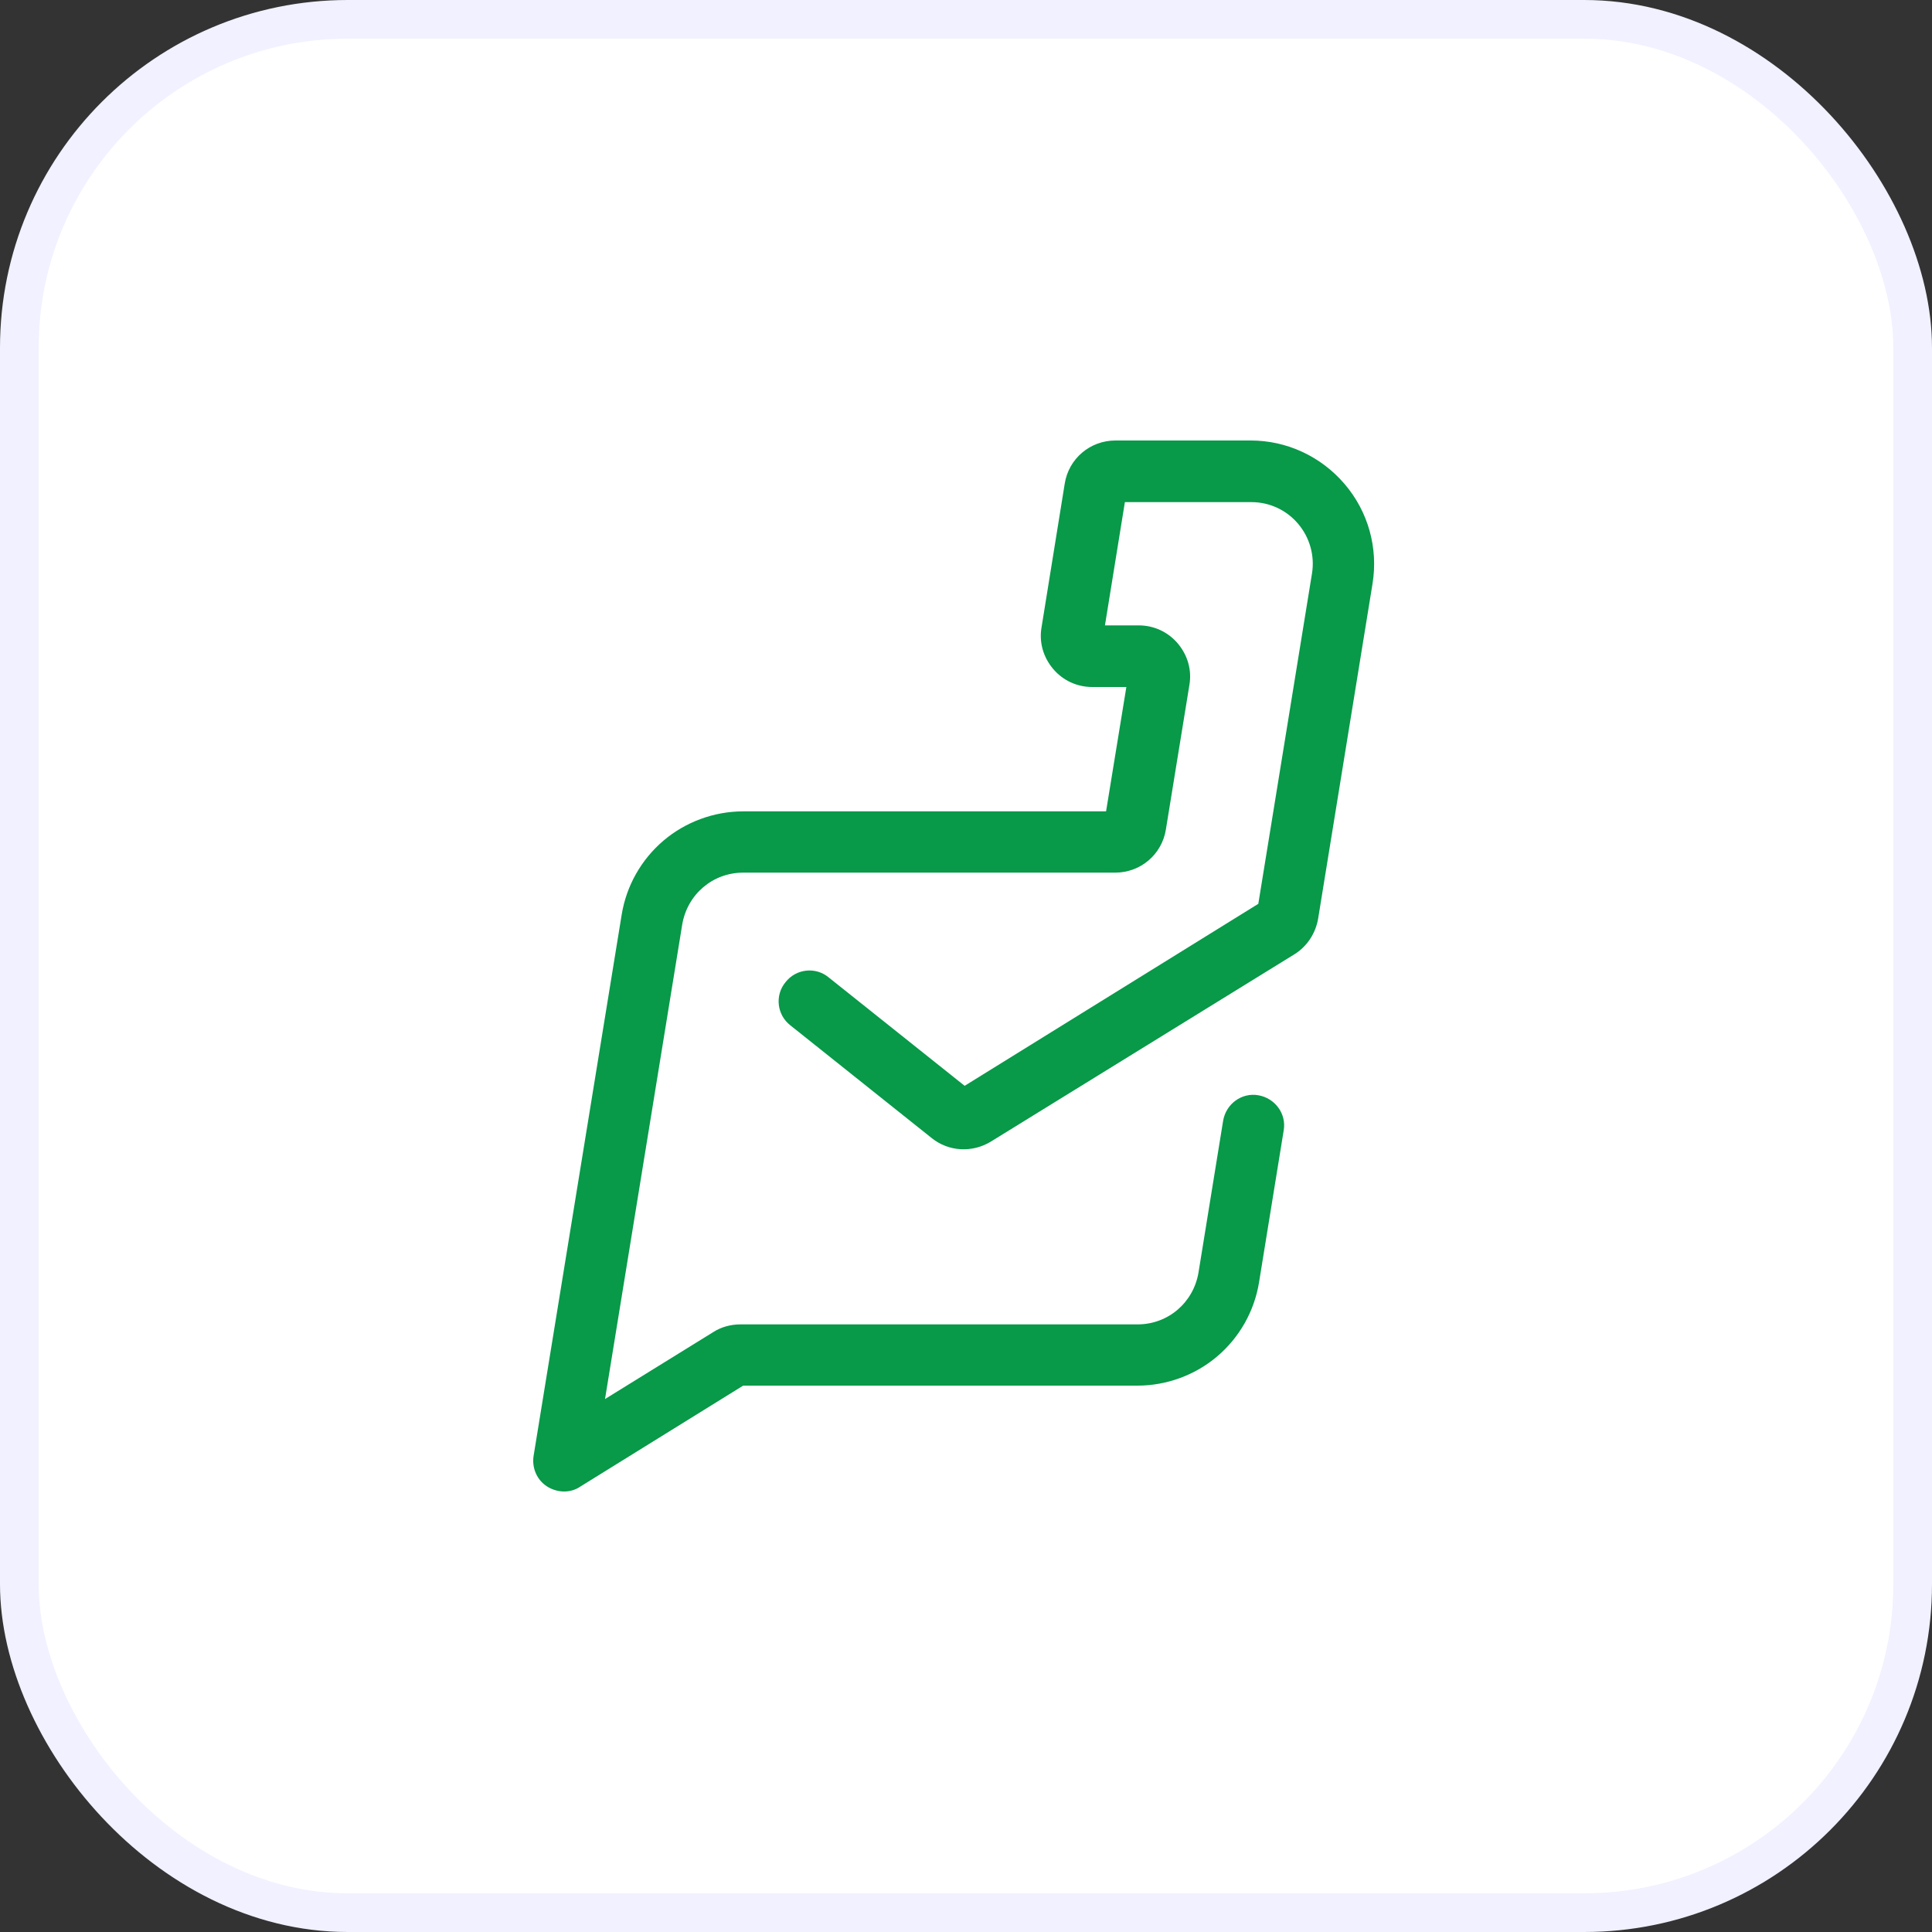 <svg width="50" height="50" viewBox="0 0 50 50" fill="none" xmlns="http://www.w3.org/2000/svg">
<rect x="0" y="0" width="50" height="50" fill="#333333" stroke="none"/>
<rect x="0.5" y="0.5" width="49" height="49" rx="8.5" fill="white"/>
<path d="M14.598 38.6C14.447 38.6 14.288 38.553 14.157 38.469C13.894 38.3 13.762 37.99 13.809 37.681L16.089 23.672C16.211 22.922 16.596 22.246 17.168 21.758C17.741 21.27 18.482 20.998 19.233 20.998H28.625L29.15 17.78H28.268C27.874 17.78 27.508 17.611 27.255 17.311C27.001 17.011 26.889 16.626 26.954 16.241L27.555 12.517C27.658 11.869 28.212 11.4 28.868 11.4H32.368C33.306 11.4 34.188 11.813 34.798 12.526C35.408 13.239 35.671 14.177 35.521 15.106L34.113 23.776C34.048 24.151 33.832 24.489 33.503 24.695L25.641 29.546C25.162 29.837 24.552 29.808 24.111 29.452L20.452 26.534C20.105 26.262 20.049 25.755 20.33 25.418C20.602 25.07 21.109 25.014 21.447 25.296L24.965 28.101L32.565 23.391L33.954 14.843C34.029 14.384 33.898 13.915 33.597 13.558C33.297 13.201 32.856 12.995 32.387 12.995H29.112L28.596 16.185H29.469C29.863 16.185 30.229 16.354 30.482 16.654C30.735 16.954 30.848 17.339 30.782 17.724L30.173 21.468C30.069 22.115 29.516 22.584 28.859 22.584H19.233C18.444 22.584 17.788 23.147 17.656 23.926L15.658 36.207L18.463 34.472C18.67 34.34 18.913 34.275 19.167 34.275H29.441C30.229 34.275 30.886 33.712 31.017 32.933L31.655 29.002C31.73 28.57 32.133 28.27 32.565 28.345C32.997 28.42 33.297 28.823 33.222 29.255L32.584 33.186C32.462 33.937 32.077 34.612 31.505 35.1C30.933 35.588 30.191 35.86 29.441 35.86H19.233L15.01 38.478C14.888 38.562 14.738 38.6 14.598 38.6Z" fill="#089949"/>
<rect x="0.5" y="0.5" width="49" height="49" rx="8.5" stroke="#F1F1FF"/>
</svg>
